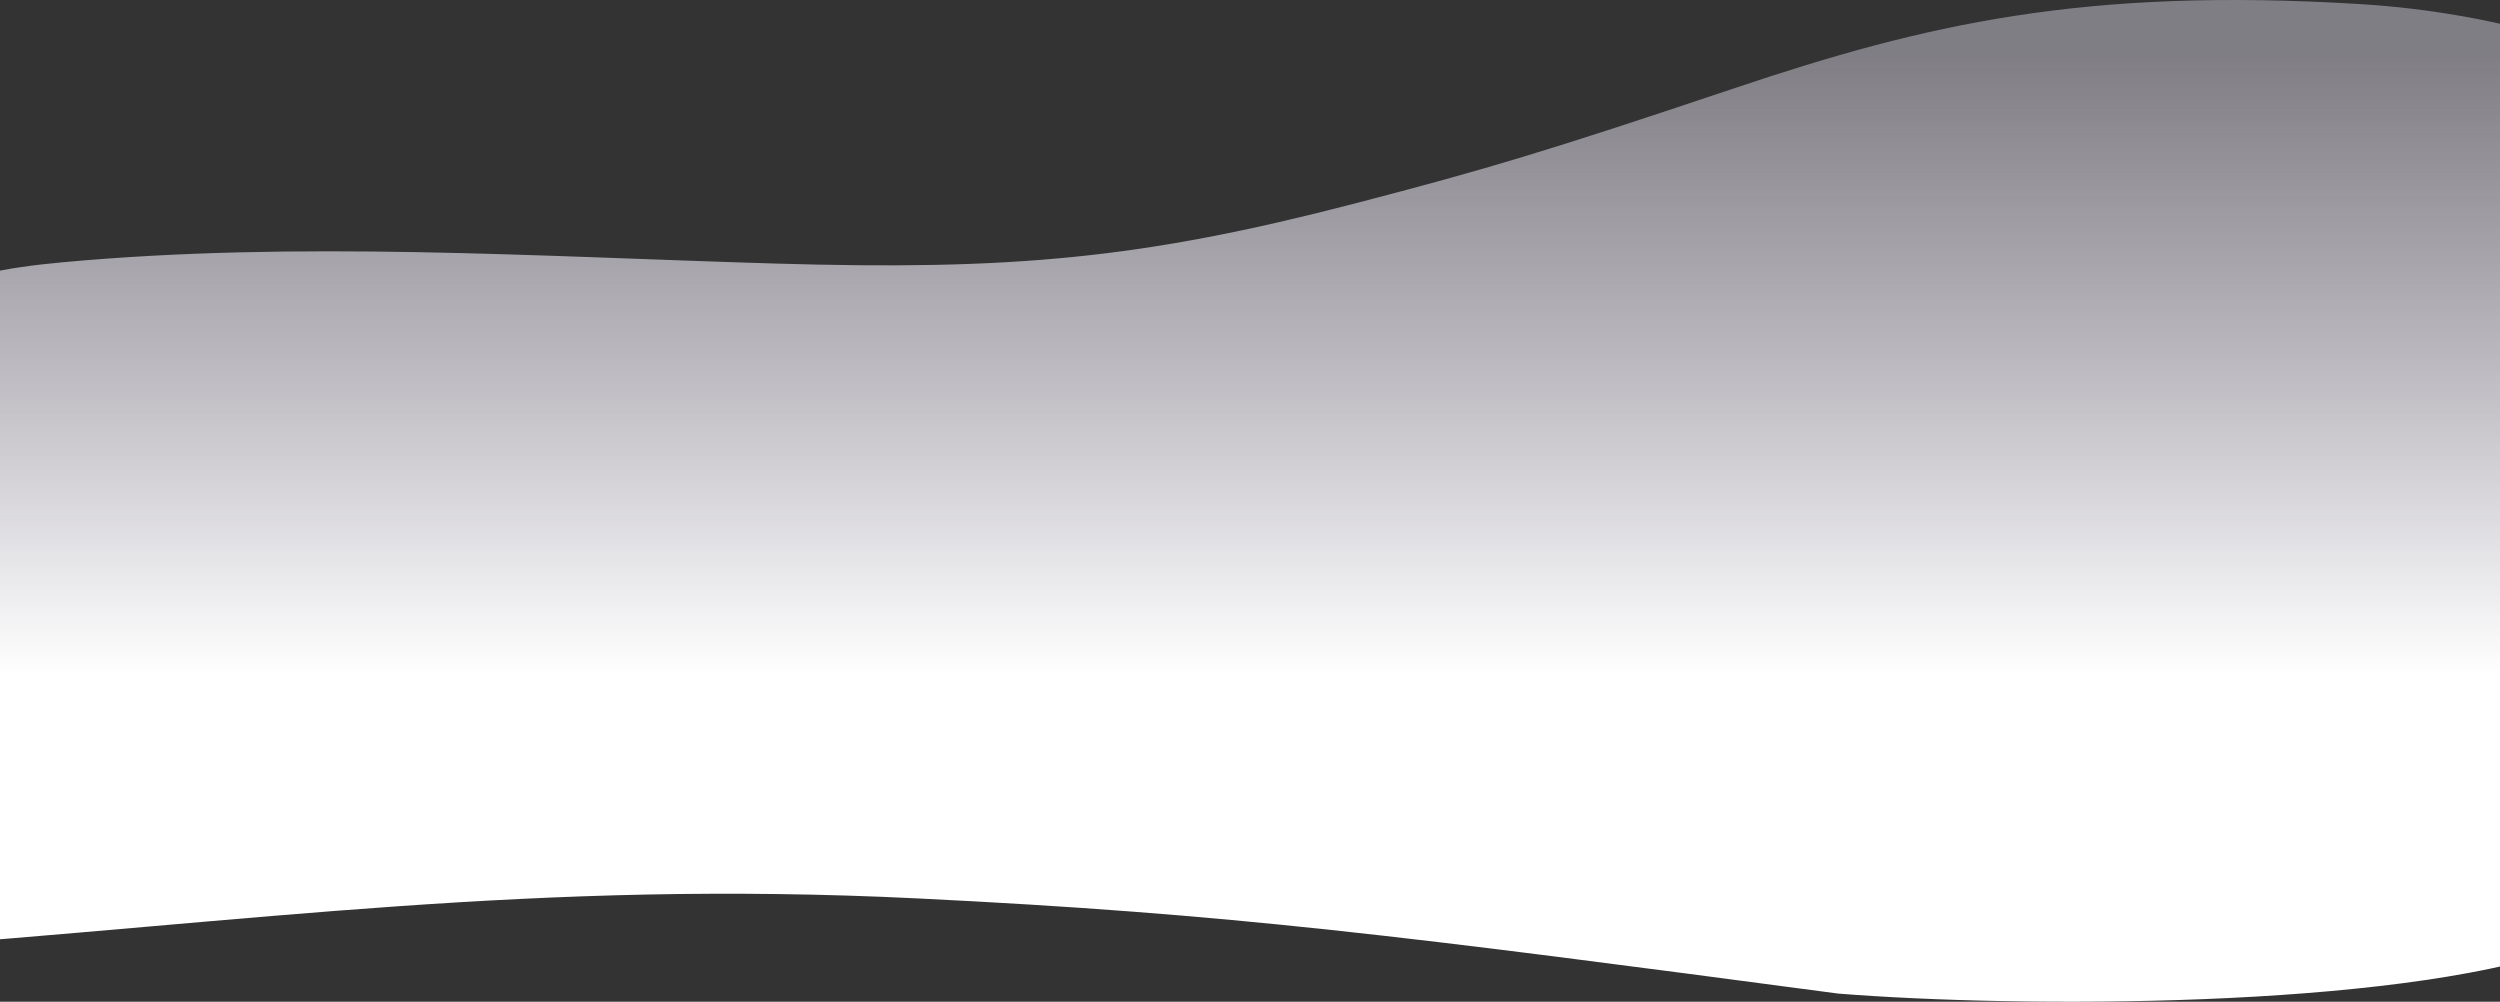 <svg width="1440" height="577" viewBox="0 0 1440 577" fill="none" xmlns="http://www.w3.org/2000/svg">
<rect x="0" y="0" width="1440" height="577" fill="#333333" stroke="none"/>
<path d="M1579.3 110.823C1558.79 106.193 1683.37 86.132 1661.39 89.442C1625.73 94.814 1519.91 12.279 1360 2.396C1200.09 -7.486 1108.42 14.099 999.678 50.602C890.94 87.104 856.973 97.284 780.541 117.166C657.722 149.122 582.594 155.837 445.786 151.786C308.977 147.734 170.74 138.605 35.803 151.095C4.833 153.959 -29.341 159.351 -44.121 173.942C-53.306 183 -52.94 193.814 -52.284 204.07C-45.607 310.183 -92.74 441.073 -74.968 546.84C149.497 530.683 308.441 506.723 528.126 517.466C709.547 526.361 807.123 538.907 1058.78 572.299C1164.35 580.705 1376.49 580.884 1476.14 546.84C1575.78 512.797 1591.64 517.466 1591.64 517.466C1591.64 517.466 1598.13 472.632 1597.64 443.702C1596.97 402.405 1596.29 361.117 1595.62 319.82C1594.29 239.032 1619.3 232.573 1617.99 151.786C1617.83 142.637 1617.5 133.092 1609.46 124.988C1602.86 118.348 1592.09 113.717 1579.32 110.833L1579.3 110.823Z" fill="url(#paint0_linear_1592_2472)"/>
<defs>
<linearGradient id="paint0_linear_1592_2472" x1="772.546" y1="588.378" x2="772.546" y2="32.75" gradientUnits="userSpaceOnUse">
<stop offset="0.36" stop-color="white"/>
<stop offset="1" stop-color="#E7E1F2" stop-opacity="0.43"/>
</linearGradient>
</defs>
</svg>

